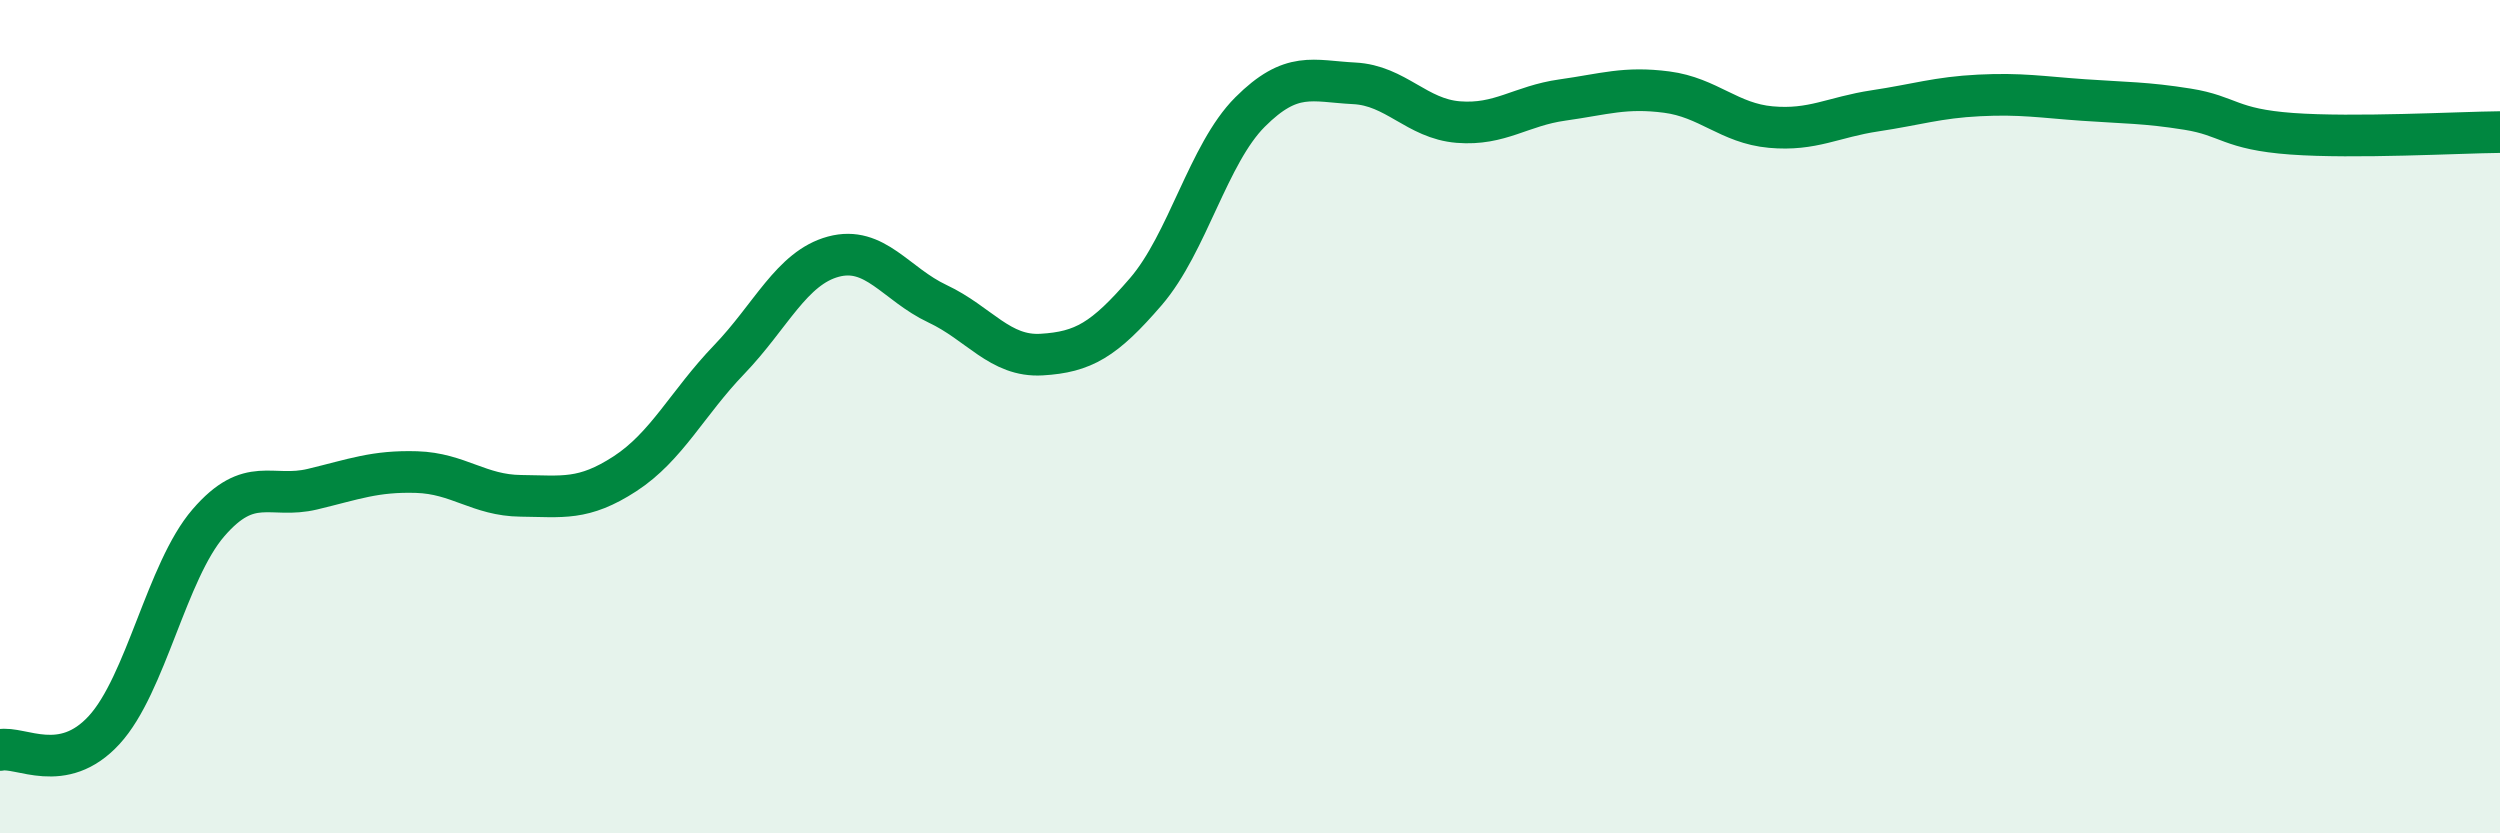 
    <svg width="60" height="20" viewBox="0 0 60 20" xmlns="http://www.w3.org/2000/svg">
      <path
        d="M 0,18 C 0.5,17.9 1.5,18.61 2.5,17.52 C 3.5,16.43 4,13.71 5,12.55 C 6,11.39 6.5,11.98 7.5,11.74 C 8.5,11.5 9,11.3 10,11.33 C 11,11.36 11.5,11.89 12.5,11.9 C 13.5,11.91 14,12.02 15,11.37 C 16,10.72 16.5,9.67 17.5,8.63 C 18.5,7.59 19,6.43 20,6.16 C 21,5.89 21.5,6.82 22.5,7.29 C 23.5,7.76 24,8.57 25,8.51 C 26,8.45 26.5,8.16 27.5,7 C 28.5,5.84 29,3.69 30,2.69 C 31,1.69 31.5,1.95 32.5,2 C 33.5,2.05 34,2.85 35,2.93 C 36,3.01 36.5,2.54 37.5,2.4 C 38.5,2.26 39,2.08 40,2.21 C 41,2.34 41.5,2.96 42.5,3.05 C 43.5,3.14 44,2.81 45,2.66 C 46,2.51 46.5,2.34 47.5,2.29 C 48.5,2.24 49,2.33 50,2.4 C 51,2.47 51.5,2.46 52.5,2.62 C 53.5,2.78 53.5,3.1 55,3.21 C 56.5,3.32 59,3.18 60,3.17L60 20L0 20Z"
        fill="#008740"
        opacity="0.1"
        stroke-linecap="round"
        stroke-linejoin="round"
      />
      <path
        d="M 0,18 C 0.5,17.9 1.5,18.61 2.5,17.52 C 3.5,16.43 4,13.71 5,12.55 C 6,11.39 6.5,11.98 7.5,11.74 C 8.5,11.5 9,11.3 10,11.33 C 11,11.36 11.5,11.89 12.5,11.9 C 13.5,11.91 14,12.02 15,11.37 C 16,10.72 16.5,9.67 17.5,8.63 C 18.5,7.59 19,6.43 20,6.16 C 21,5.89 21.5,6.82 22.5,7.29 C 23.5,7.76 24,8.57 25,8.51 C 26,8.45 26.5,8.16 27.5,7 C 28.5,5.84 29,3.69 30,2.69 C 31,1.69 31.5,1.95 32.5,2 C 33.5,2.05 34,2.85 35,2.93 C 36,3.01 36.5,2.54 37.5,2.4 C 38.5,2.26 39,2.08 40,2.21 C 41,2.34 41.5,2.96 42.5,3.05 C 43.5,3.14 44,2.81 45,2.66 C 46,2.51 46.5,2.34 47.5,2.29 C 48.5,2.24 49,2.33 50,2.4 C 51,2.47 51.5,2.46 52.5,2.62 C 53.5,2.78 53.5,3.1 55,3.21 C 56.5,3.32 59,3.18 60,3.17"
        stroke="#008740"
        stroke-width="1"
        fill="none"
        stroke-linecap="round"
        stroke-linejoin="round"
      />
    </svg>
  